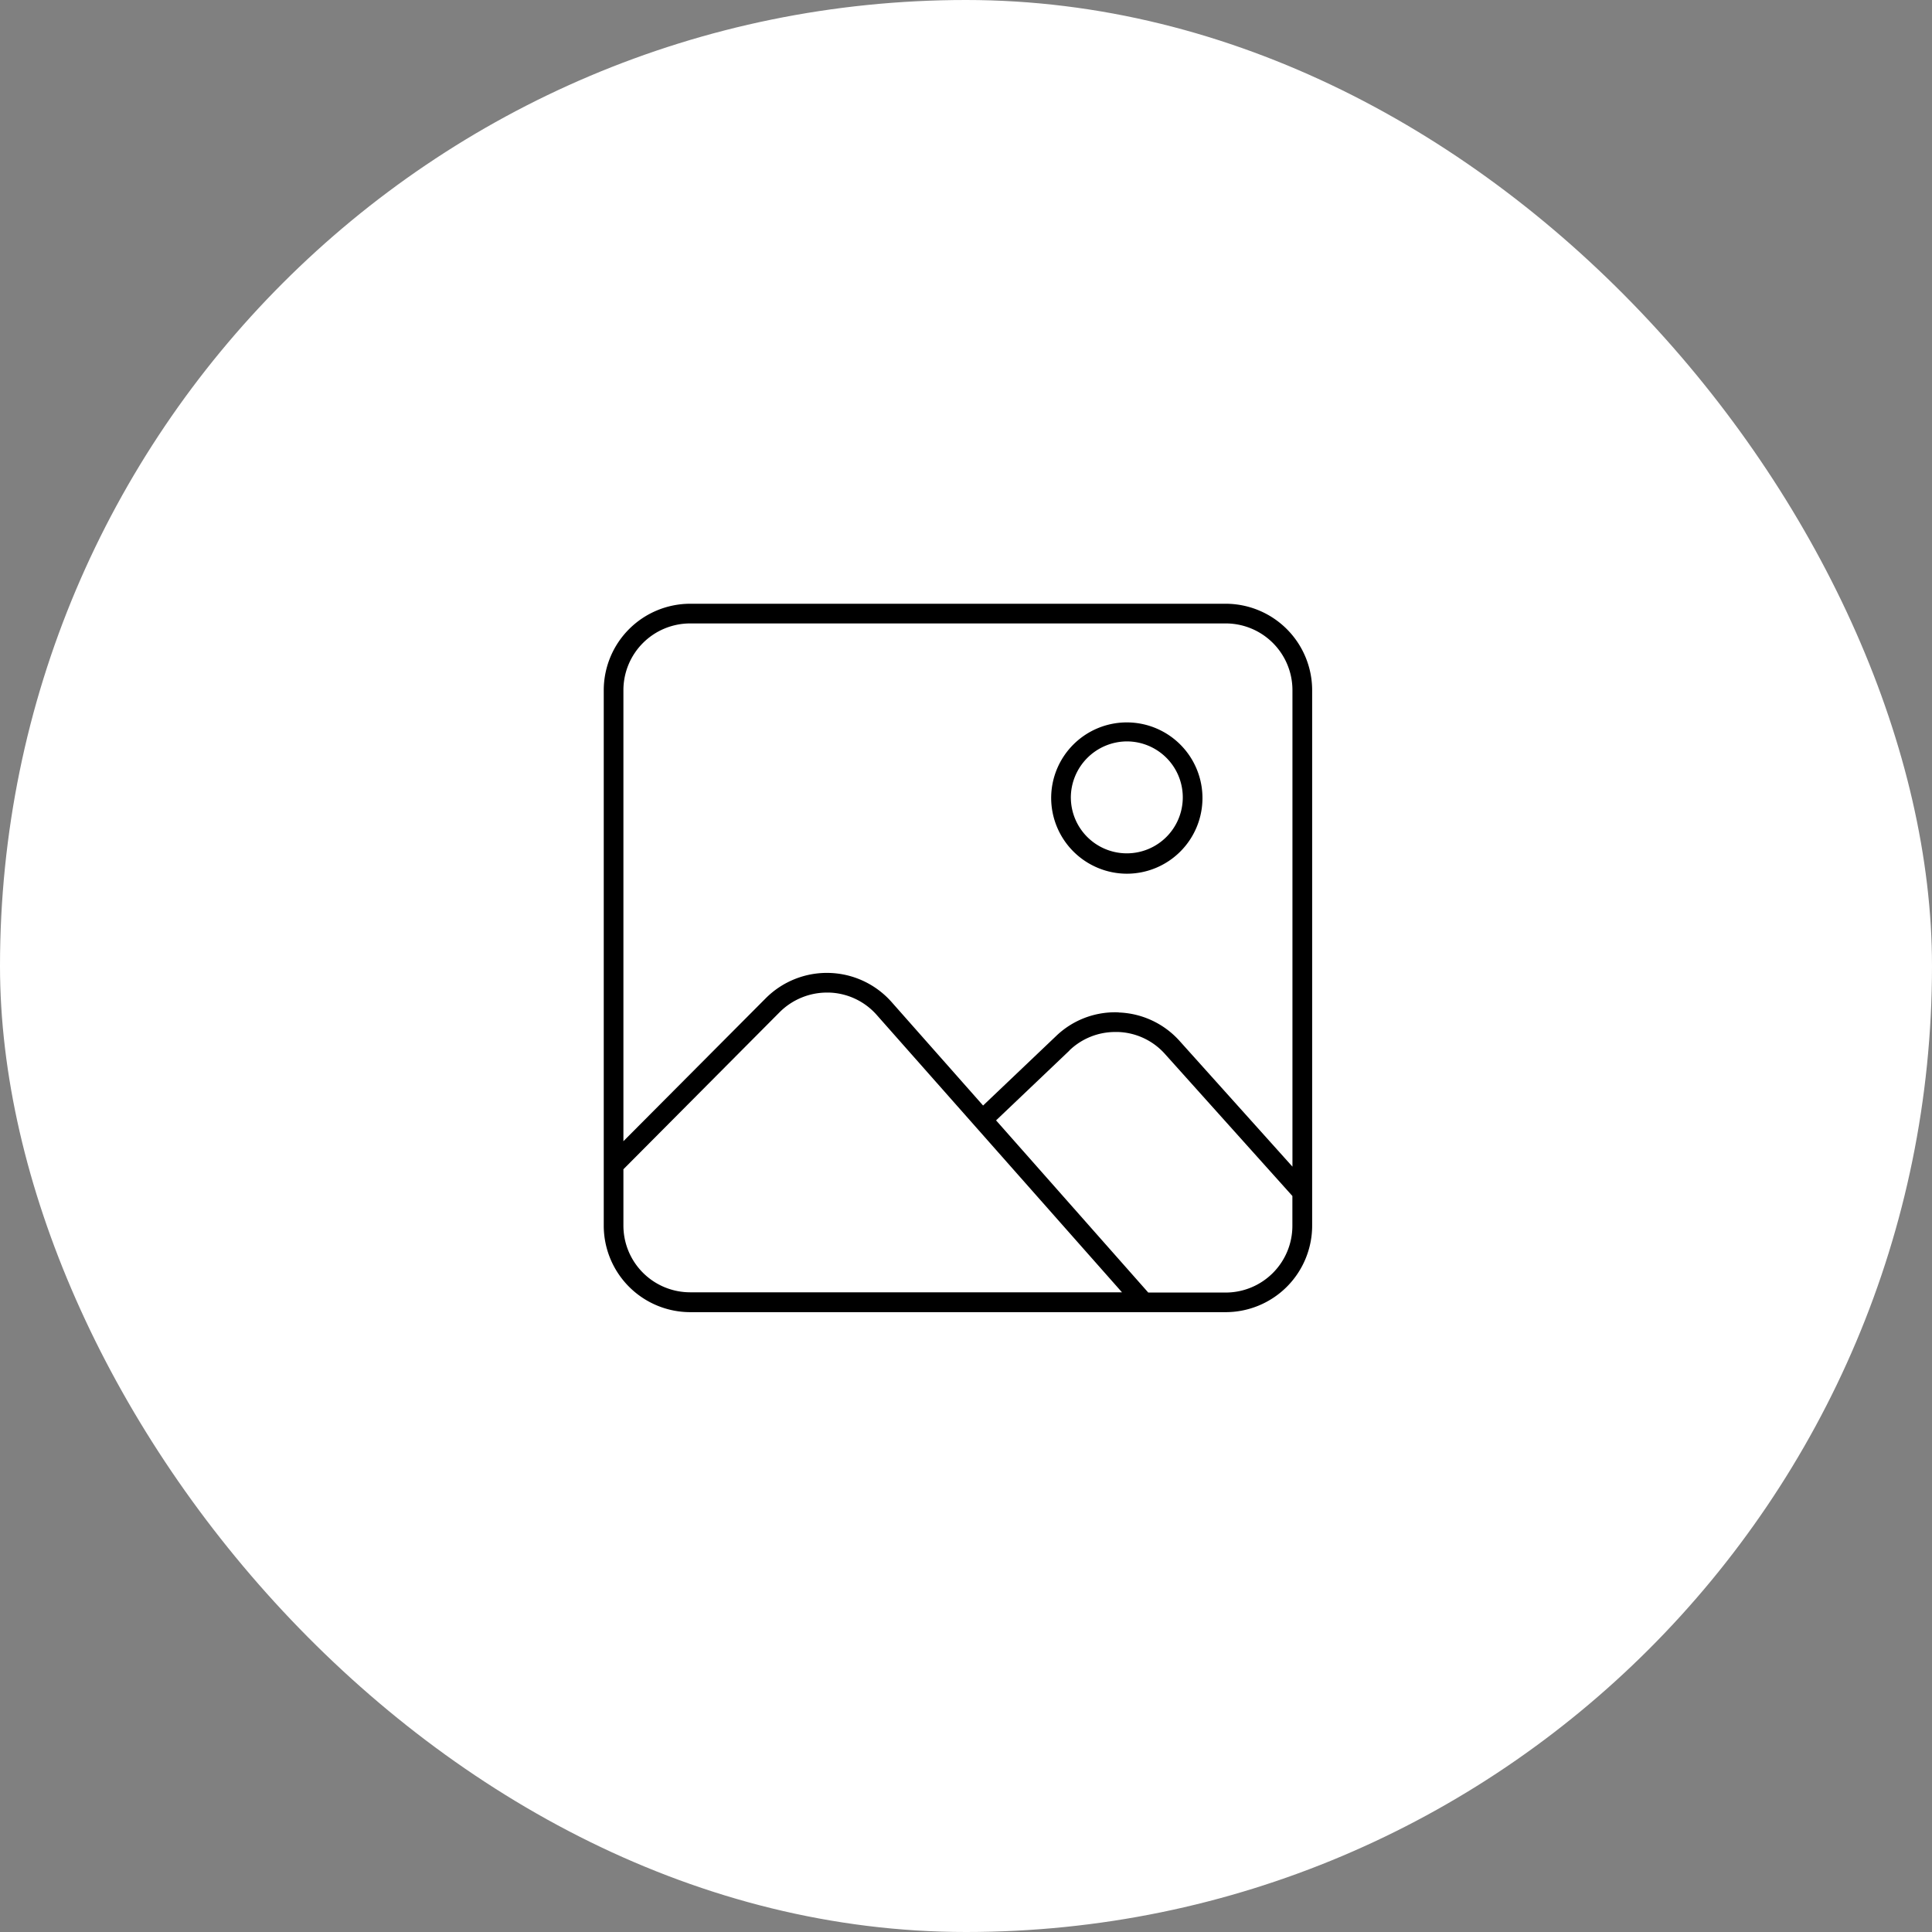 <svg xmlns="http://www.w3.org/2000/svg" width="96" height="96" viewBox="0 0 96 96">
  <rect x="0" y="0" width="96" height="96" fill="#808080" stroke="none"/>
  <g id="Group_3128" data-name="Group 3128" transform="translate(-1653 -2663)">
    <rect id="Rectangle_866" data-name="Rectangle 866" width="96" height="96" rx="48" transform="translate(1653 2663)" fill="#fff"/>
    <path id="Union_23" data-name="Union 23" d="M4.292,35.2A4.3,4.3,0,0,1,0,30.9V4.292A4.3,4.3,0,0,1,4.292,0H30.9A4.3,4.3,0,0,1,35.2,4.292V30.9A4.3,4.3,0,0,1,30.9,35.2Zm18.849-13-3.647,3.471,7.562,8.555H30.9A3.317,3.317,0,0,0,34.218,30.9V29.428l-6.325-7.049a3.27,3.27,0,0,0-2.337-1.1q-.072,0-.144,0A3.279,3.279,0,0,0,23.141,22.193ZM8.735,20.3l-7.758,7.8V30.9a3.317,3.317,0,0,0,3.314,3.314H25.751L13.57,20.439a3.288,3.288,0,0,0-2.385-1.119h-.075A3.332,3.332,0,0,0,8.735,20.3Zm16.86.01a4.258,4.258,0,0,1,3.026,1.423l5.6,6.237V4.292A3.317,3.317,0,0,0,30.9.978H4.292A3.317,3.317,0,0,0,.977,4.292V26.706l7.069-7.1a4.293,4.293,0,0,1,6.257.185l4.546,5.142,3.617-3.442A4.221,4.221,0,0,1,25.4,20.3C25.464,20.3,25.529,20.3,25.595,20.307ZM22.232,9.64a3.759,3.759,0,1,1,3.759,3.774A3.77,3.77,0,0,1,22.232,9.64Zm.978,0a2.781,2.781,0,1,0,2.781-2.8A2.8,2.8,0,0,0,23.209,9.64Z" transform="translate(1683 2693)"/>
  </g>
</svg>

